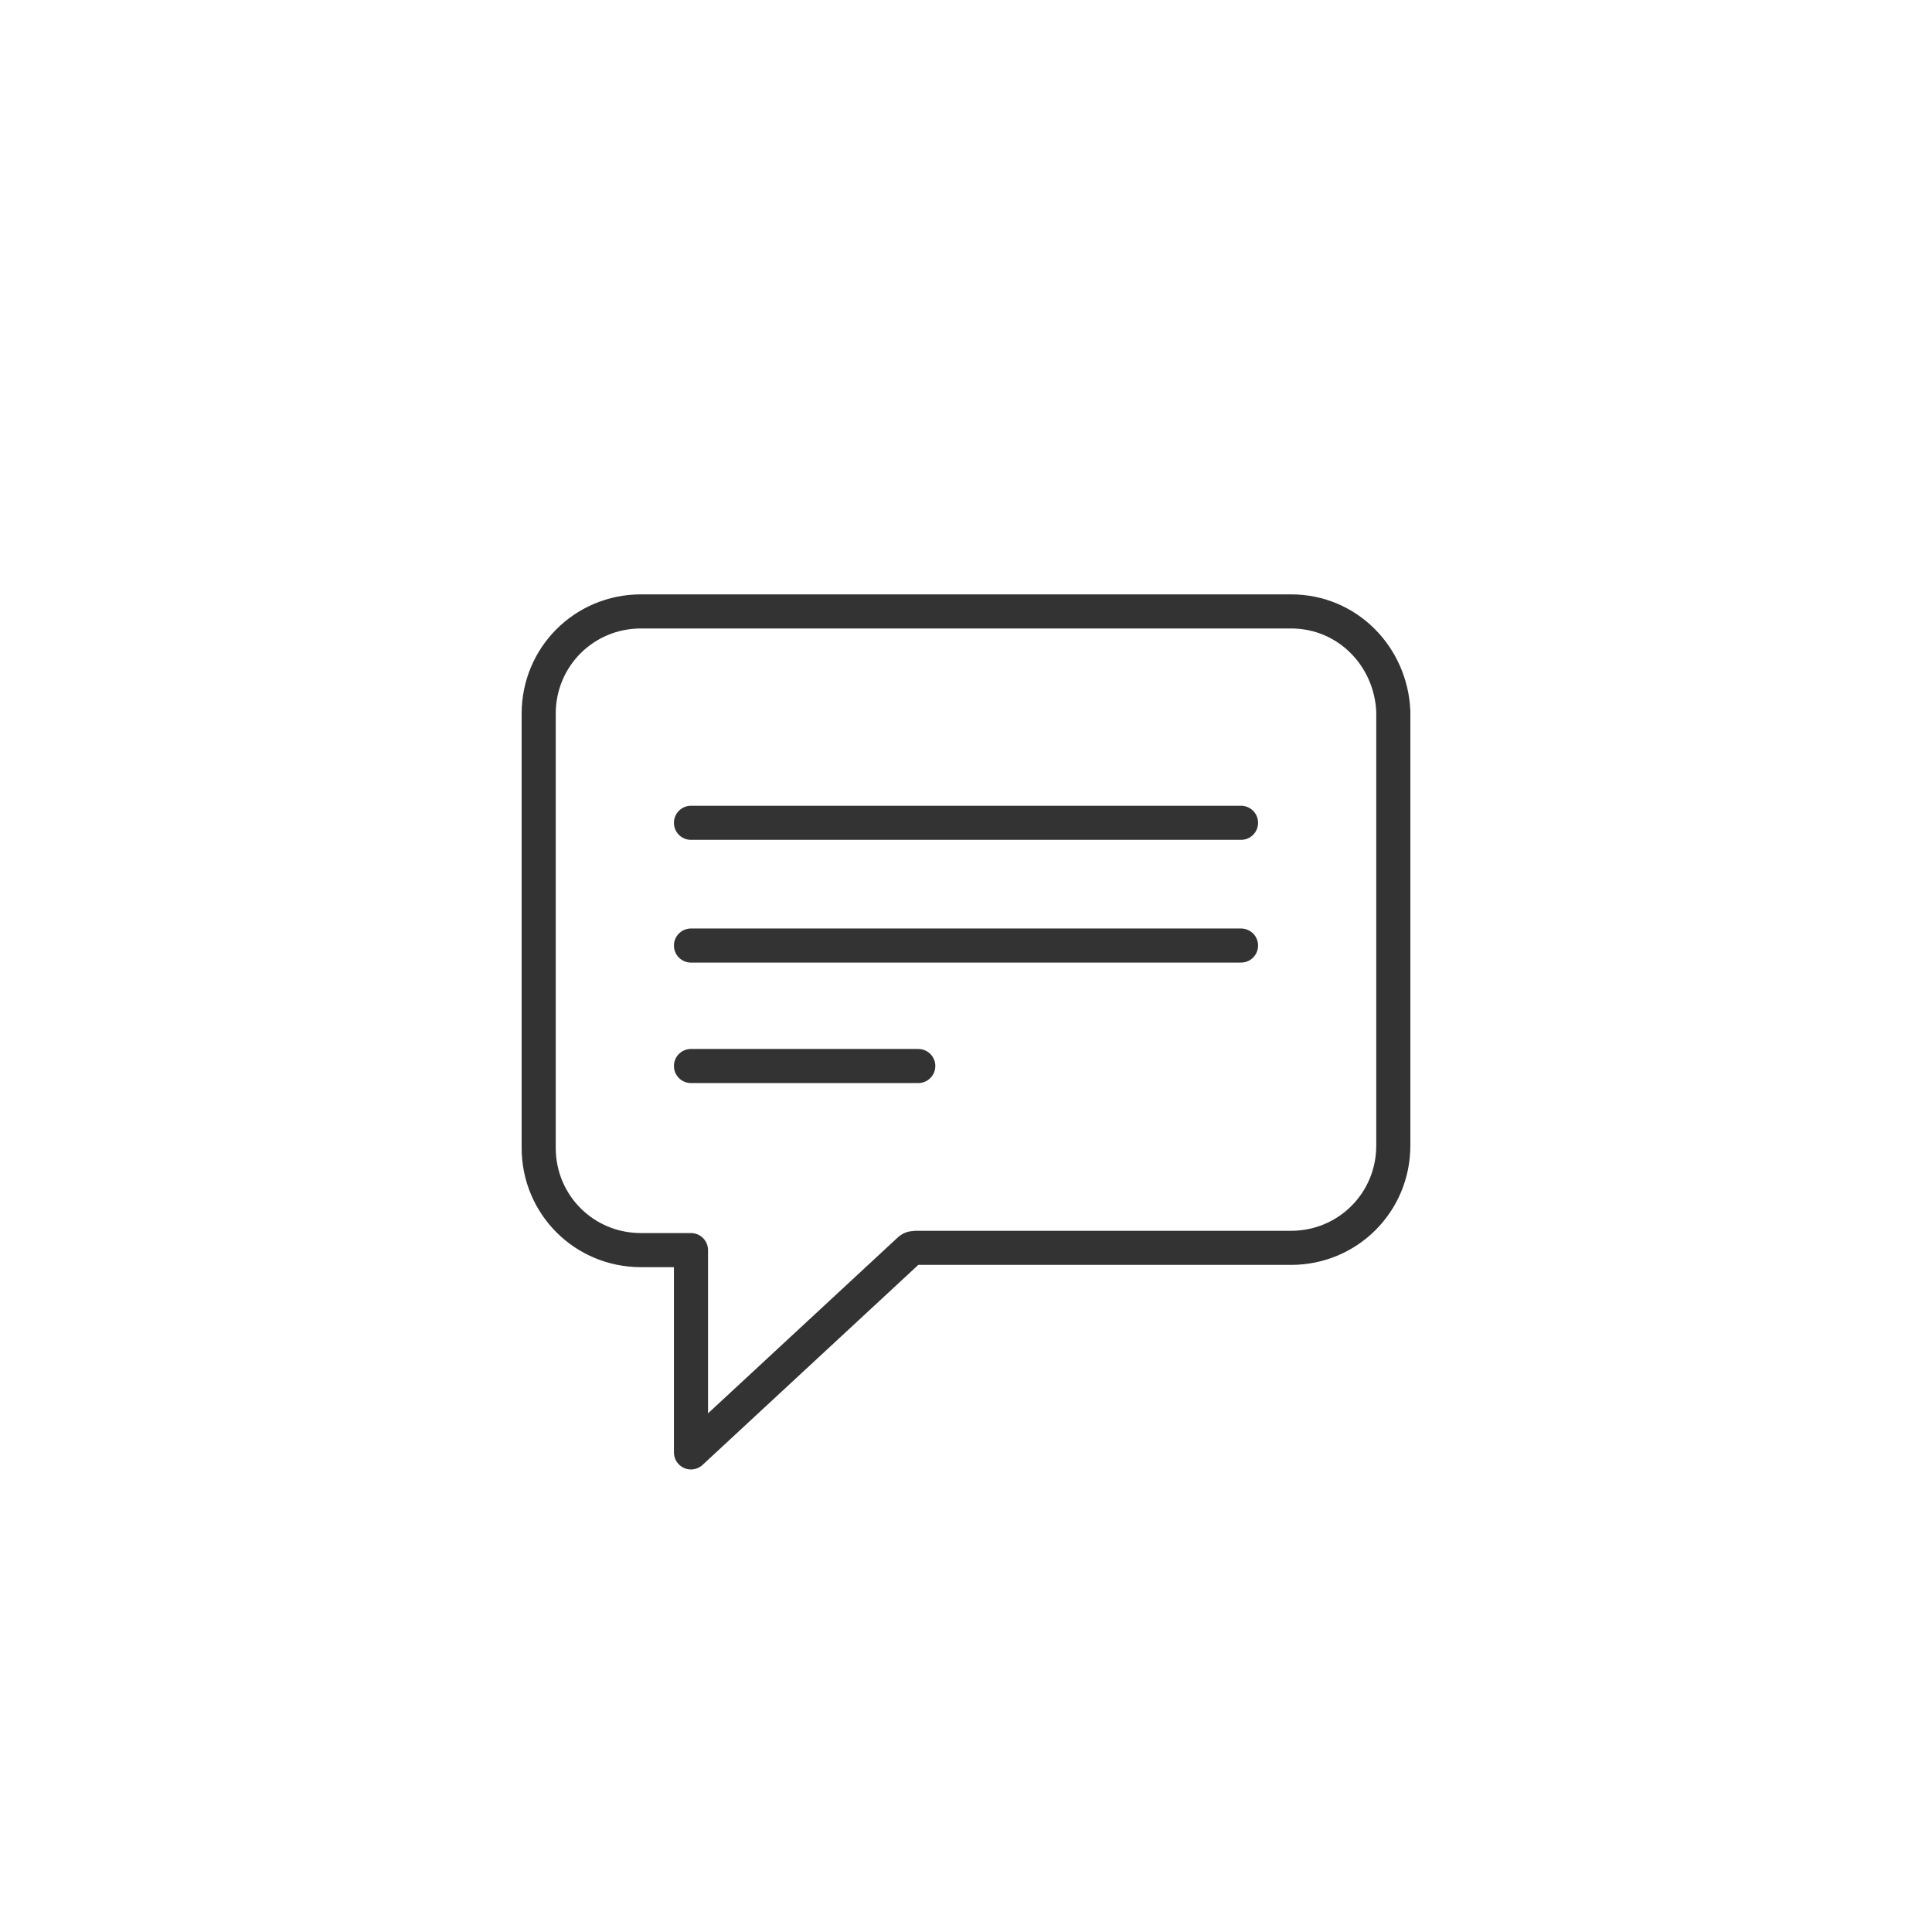 <?xml version="1.0" encoding="utf-8"?>
<!-- Generator: Adobe Illustrator 25.2.0, SVG Export Plug-In . SVG Version: 6.00 Build 0)  -->
<svg version="1.1" id="Layer_1" xmlns="http://www.w3.org/2000/svg" xmlns:xlink="http://www.w3.org/1999/xlink" x="0px" y="0px"
	 viewBox="0 0 85 85" style="enable-background:new 0 0 85 85;" xml:space="preserve">
<style type="text/css">
	.st0{fill:none;stroke:#333333;stroke-width:1.5;stroke-linecap:round;stroke-linejoin:round;stroke-miterlimit:10;}
</style>
<path class="st0" d="M56.8,26.9H28.2c-2.5,0-4.5,2-4.5,4.5v19.1c0,2.5,2,4.5,4.5,4.5h2.2v8.9L40,55c0.1-0.1,0.2-0.1,0.4-0.1h16.4
	c2.5,0,4.5-2,4.5-4.5V31.3C61.2,28.9,59.3,26.9,56.8,26.9z"/>
<line class="st0" x1="30.4" y1="41.6" x2="54.6" y2="41.6"/>
<line class="st0" x1="30.4" y1="36.2" x2="54.6" y2="36.2"/>
<line class="st0" x1="30.4" y1="46.9" x2="40.4" y2="46.9"/>
</svg>

